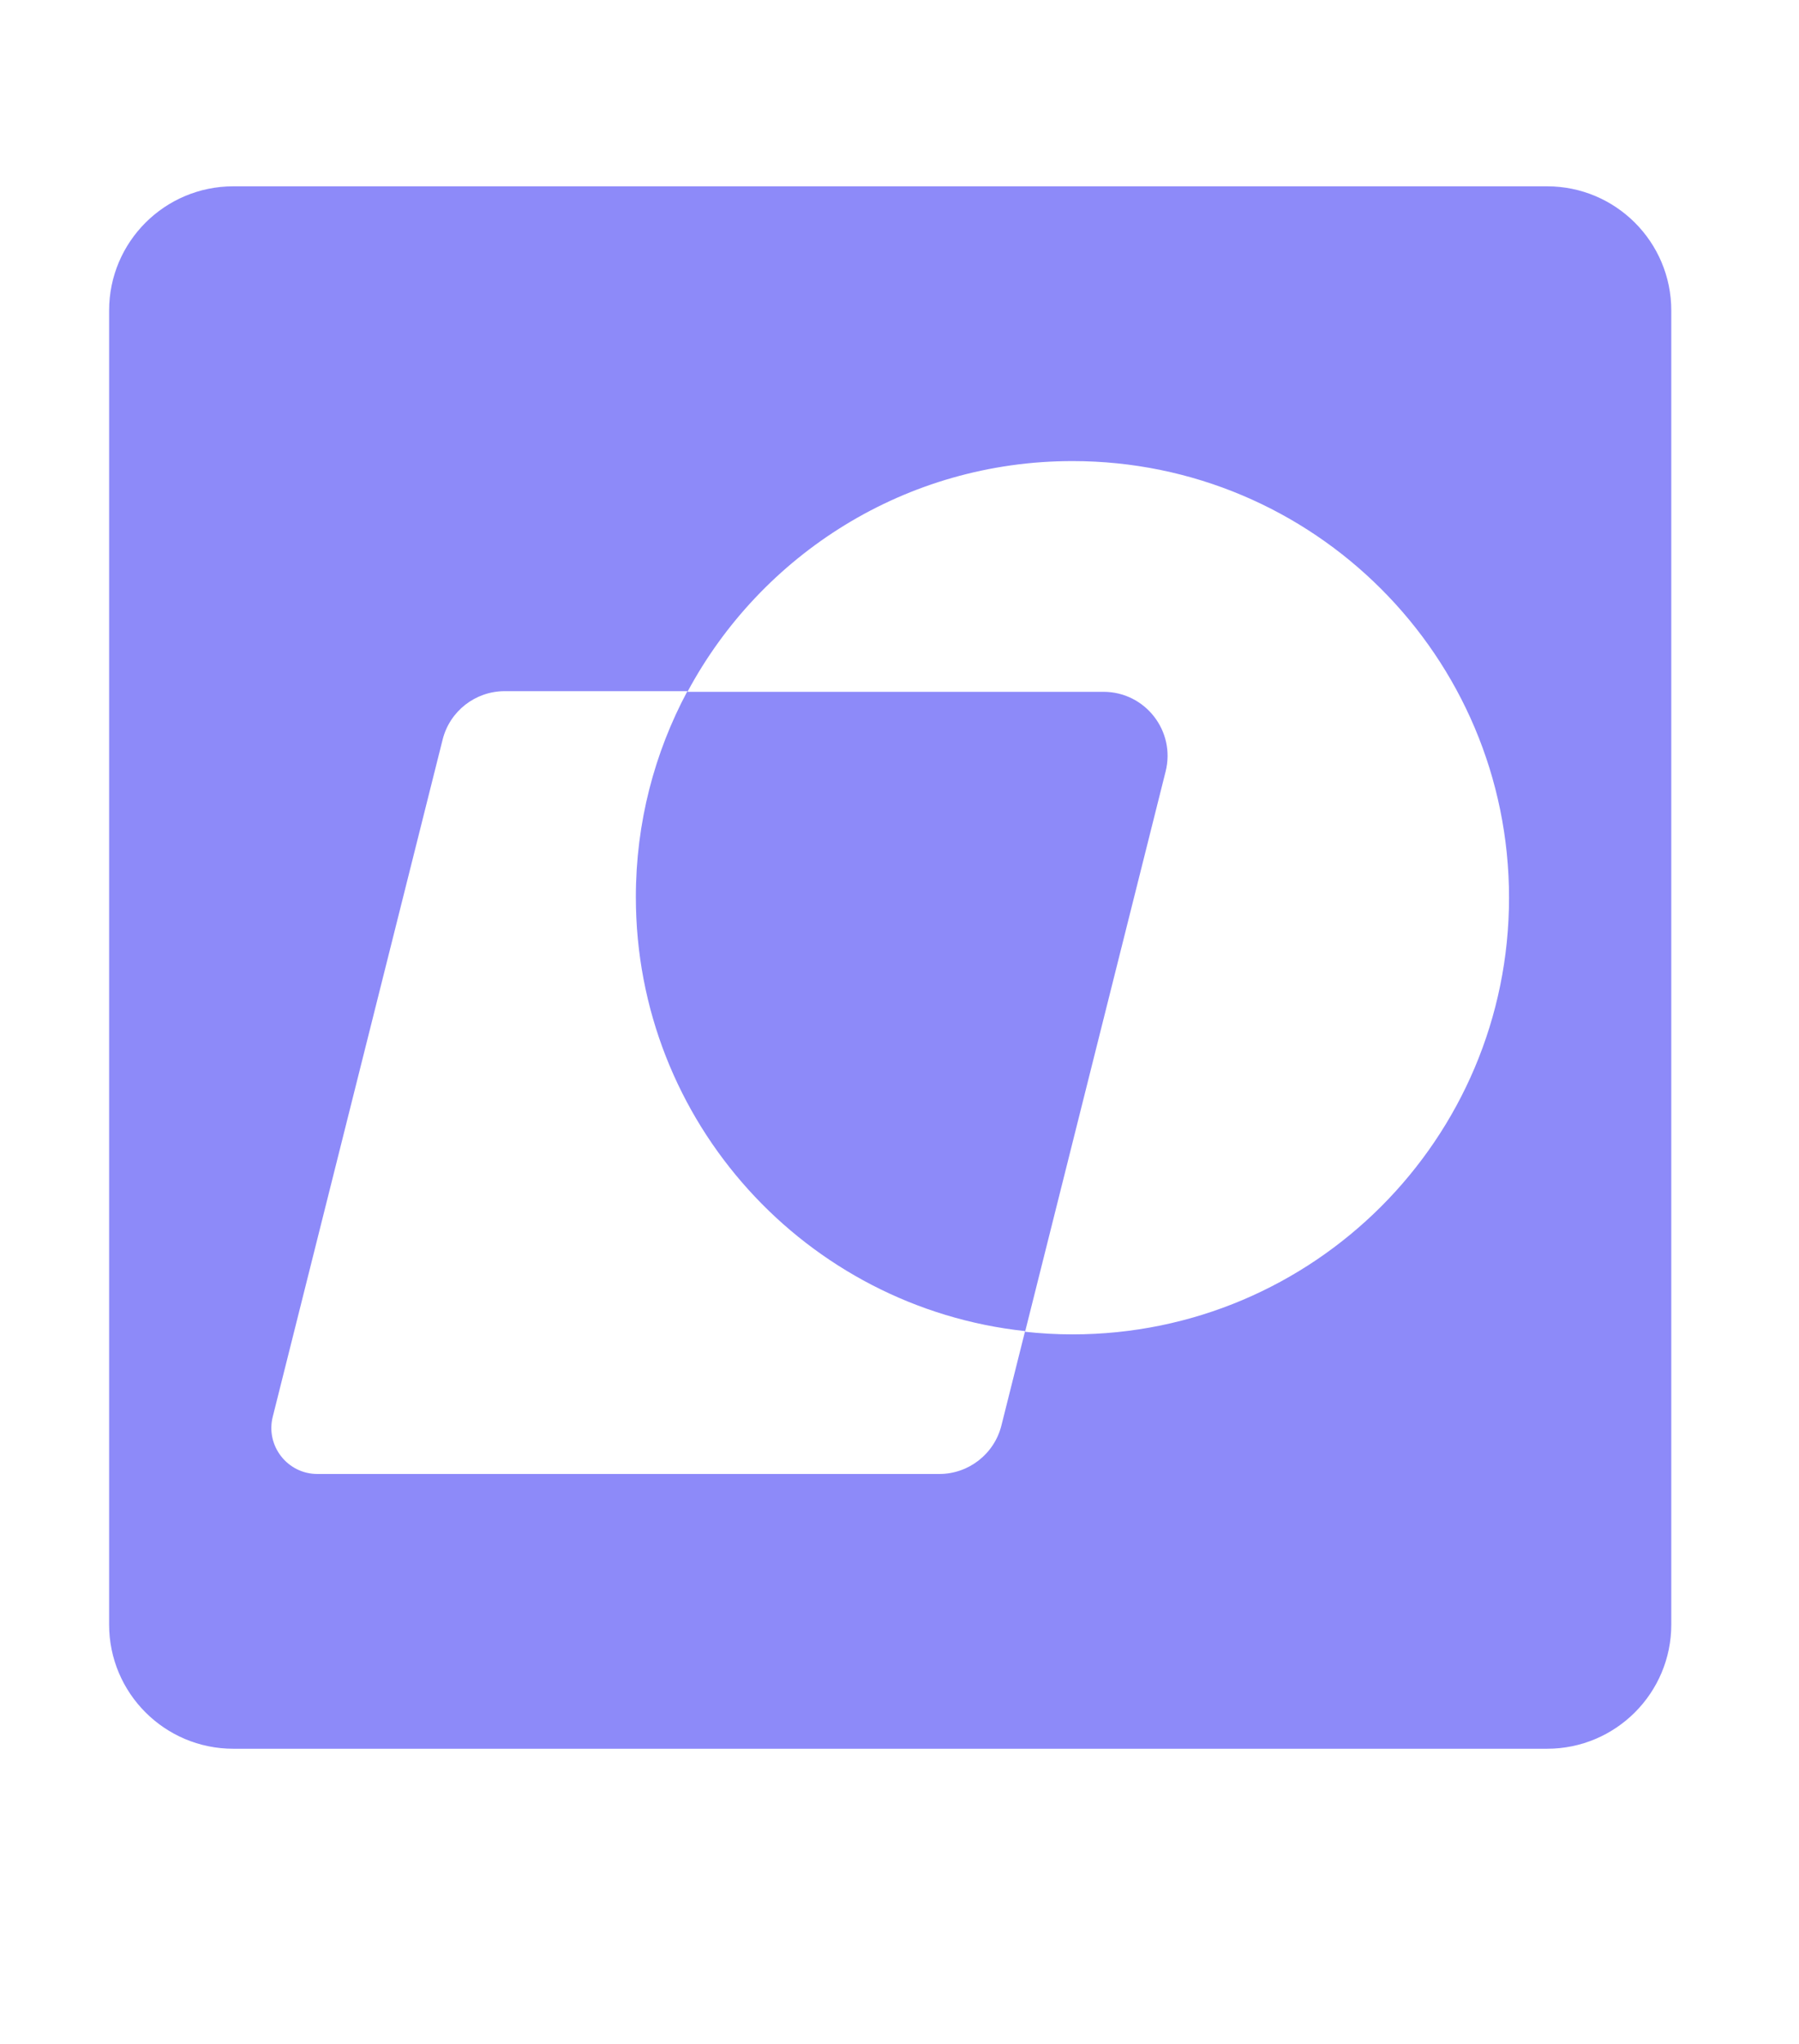 <?xml version="1.0" encoding="UTF-8"?><svg id="a" xmlns="http://www.w3.org/2000/svg" viewBox="0 0 676 768"><defs><style>.b{fill:#8d8af9;}</style></defs><path class="b" d="M581.33,70H87.67c-25.77,0-46.67,20.89-46.67,46.67v493.67c0,25.77,20.89,46.67,46.67,46.67h493.67c25.77,0,46.67-20.89,46.67-46.67V116.67c0-25.77-20.89-46.67-46.67-46.67Zm-228.39,483.78H119.27c-11.26,0-19.52-10.59-16.78-21.5l63.83-254.4c2.68-10.71,12.31-18.21,23.34-18.21h68.64c-12.35,23.05-19.37,49.38-19.37,77.36,0,84.59,64.03,154.2,146.26,163.07h0l-8.9,35.47c-2.69,10.71-12.31,18.21-23.34,18.21Zm50.04-52.45c-6.01,0-11.95-.35-17.79-.98l52.81-210.51c3.81-15.19-7.68-29.92-23.34-29.92h-156.33c27.64-51.59,82.03-86.69,144.66-86.69,90.6,0,164.05,73.45,164.05,164.05s-73.45,164.05-164.05,164.05Z"/></svg>